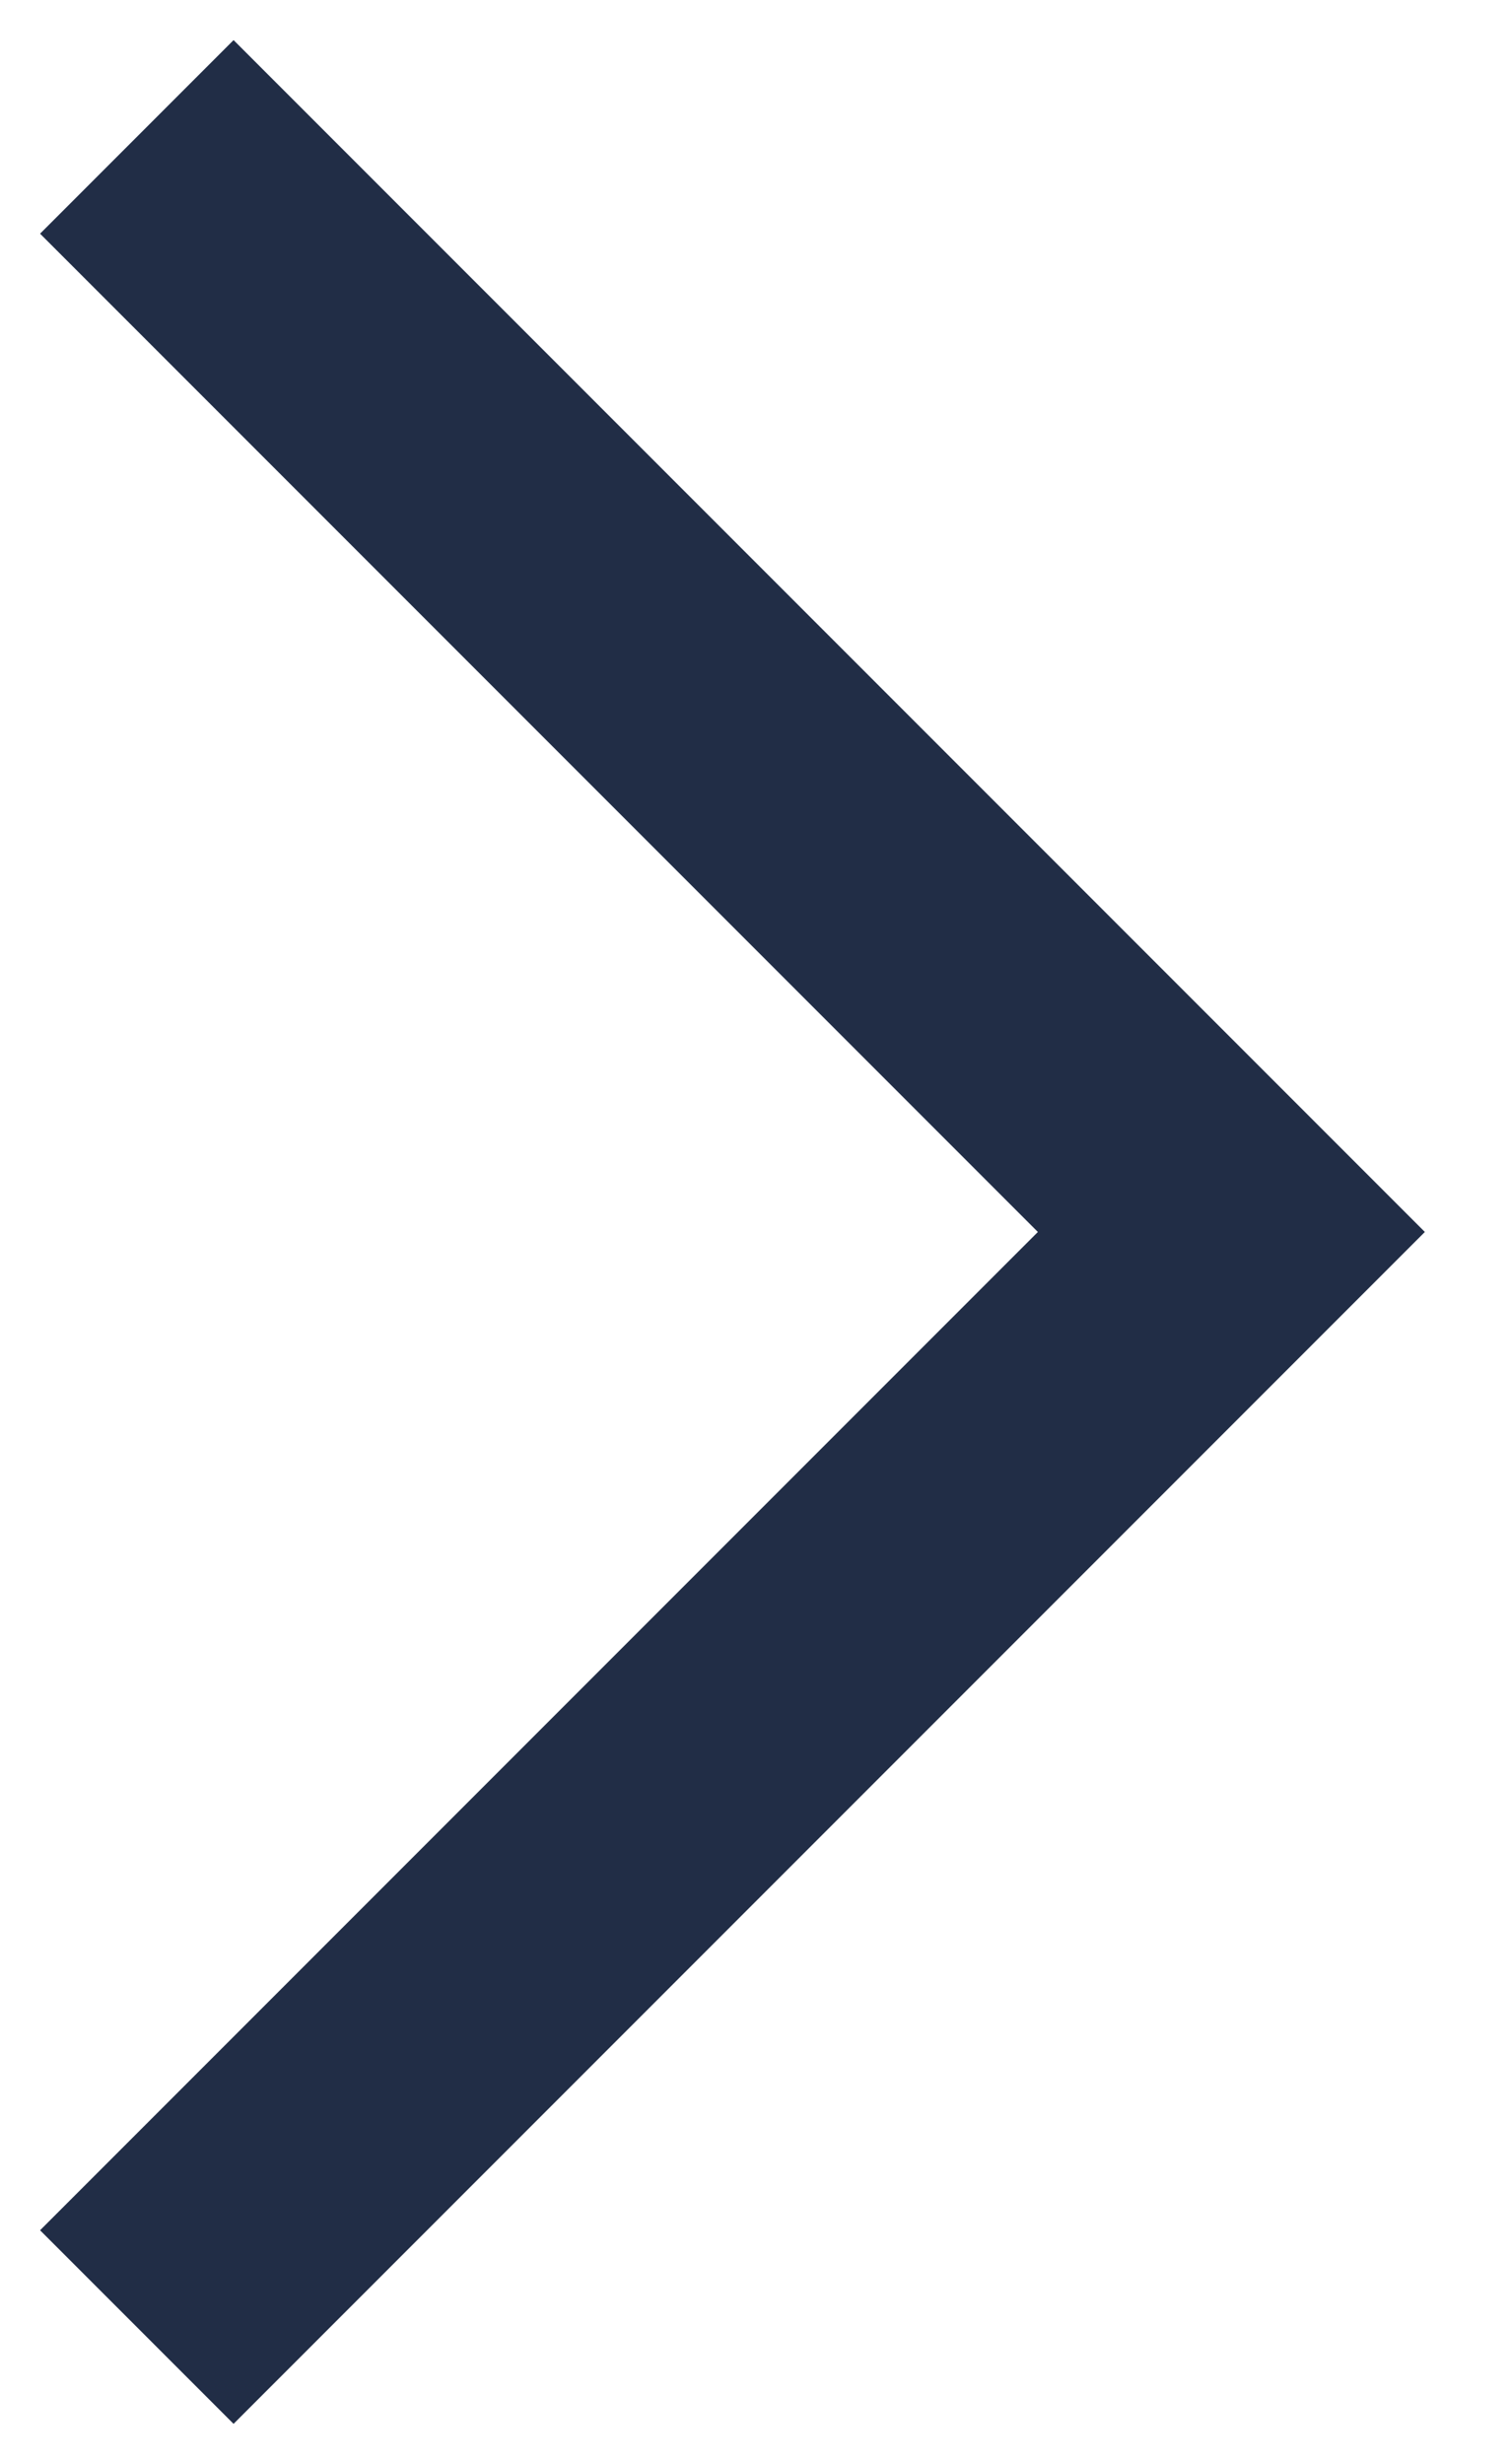 <svg xmlns="http://www.w3.org/2000/svg" width="11" height="18" viewBox="0 0 11 18">
  <polyline fill="none" stroke="#212D46" stroke-width="2" points="295 477 287 485 295 493" transform="matrix(-1 0 0 1 296 -476)"/>
</svg>
